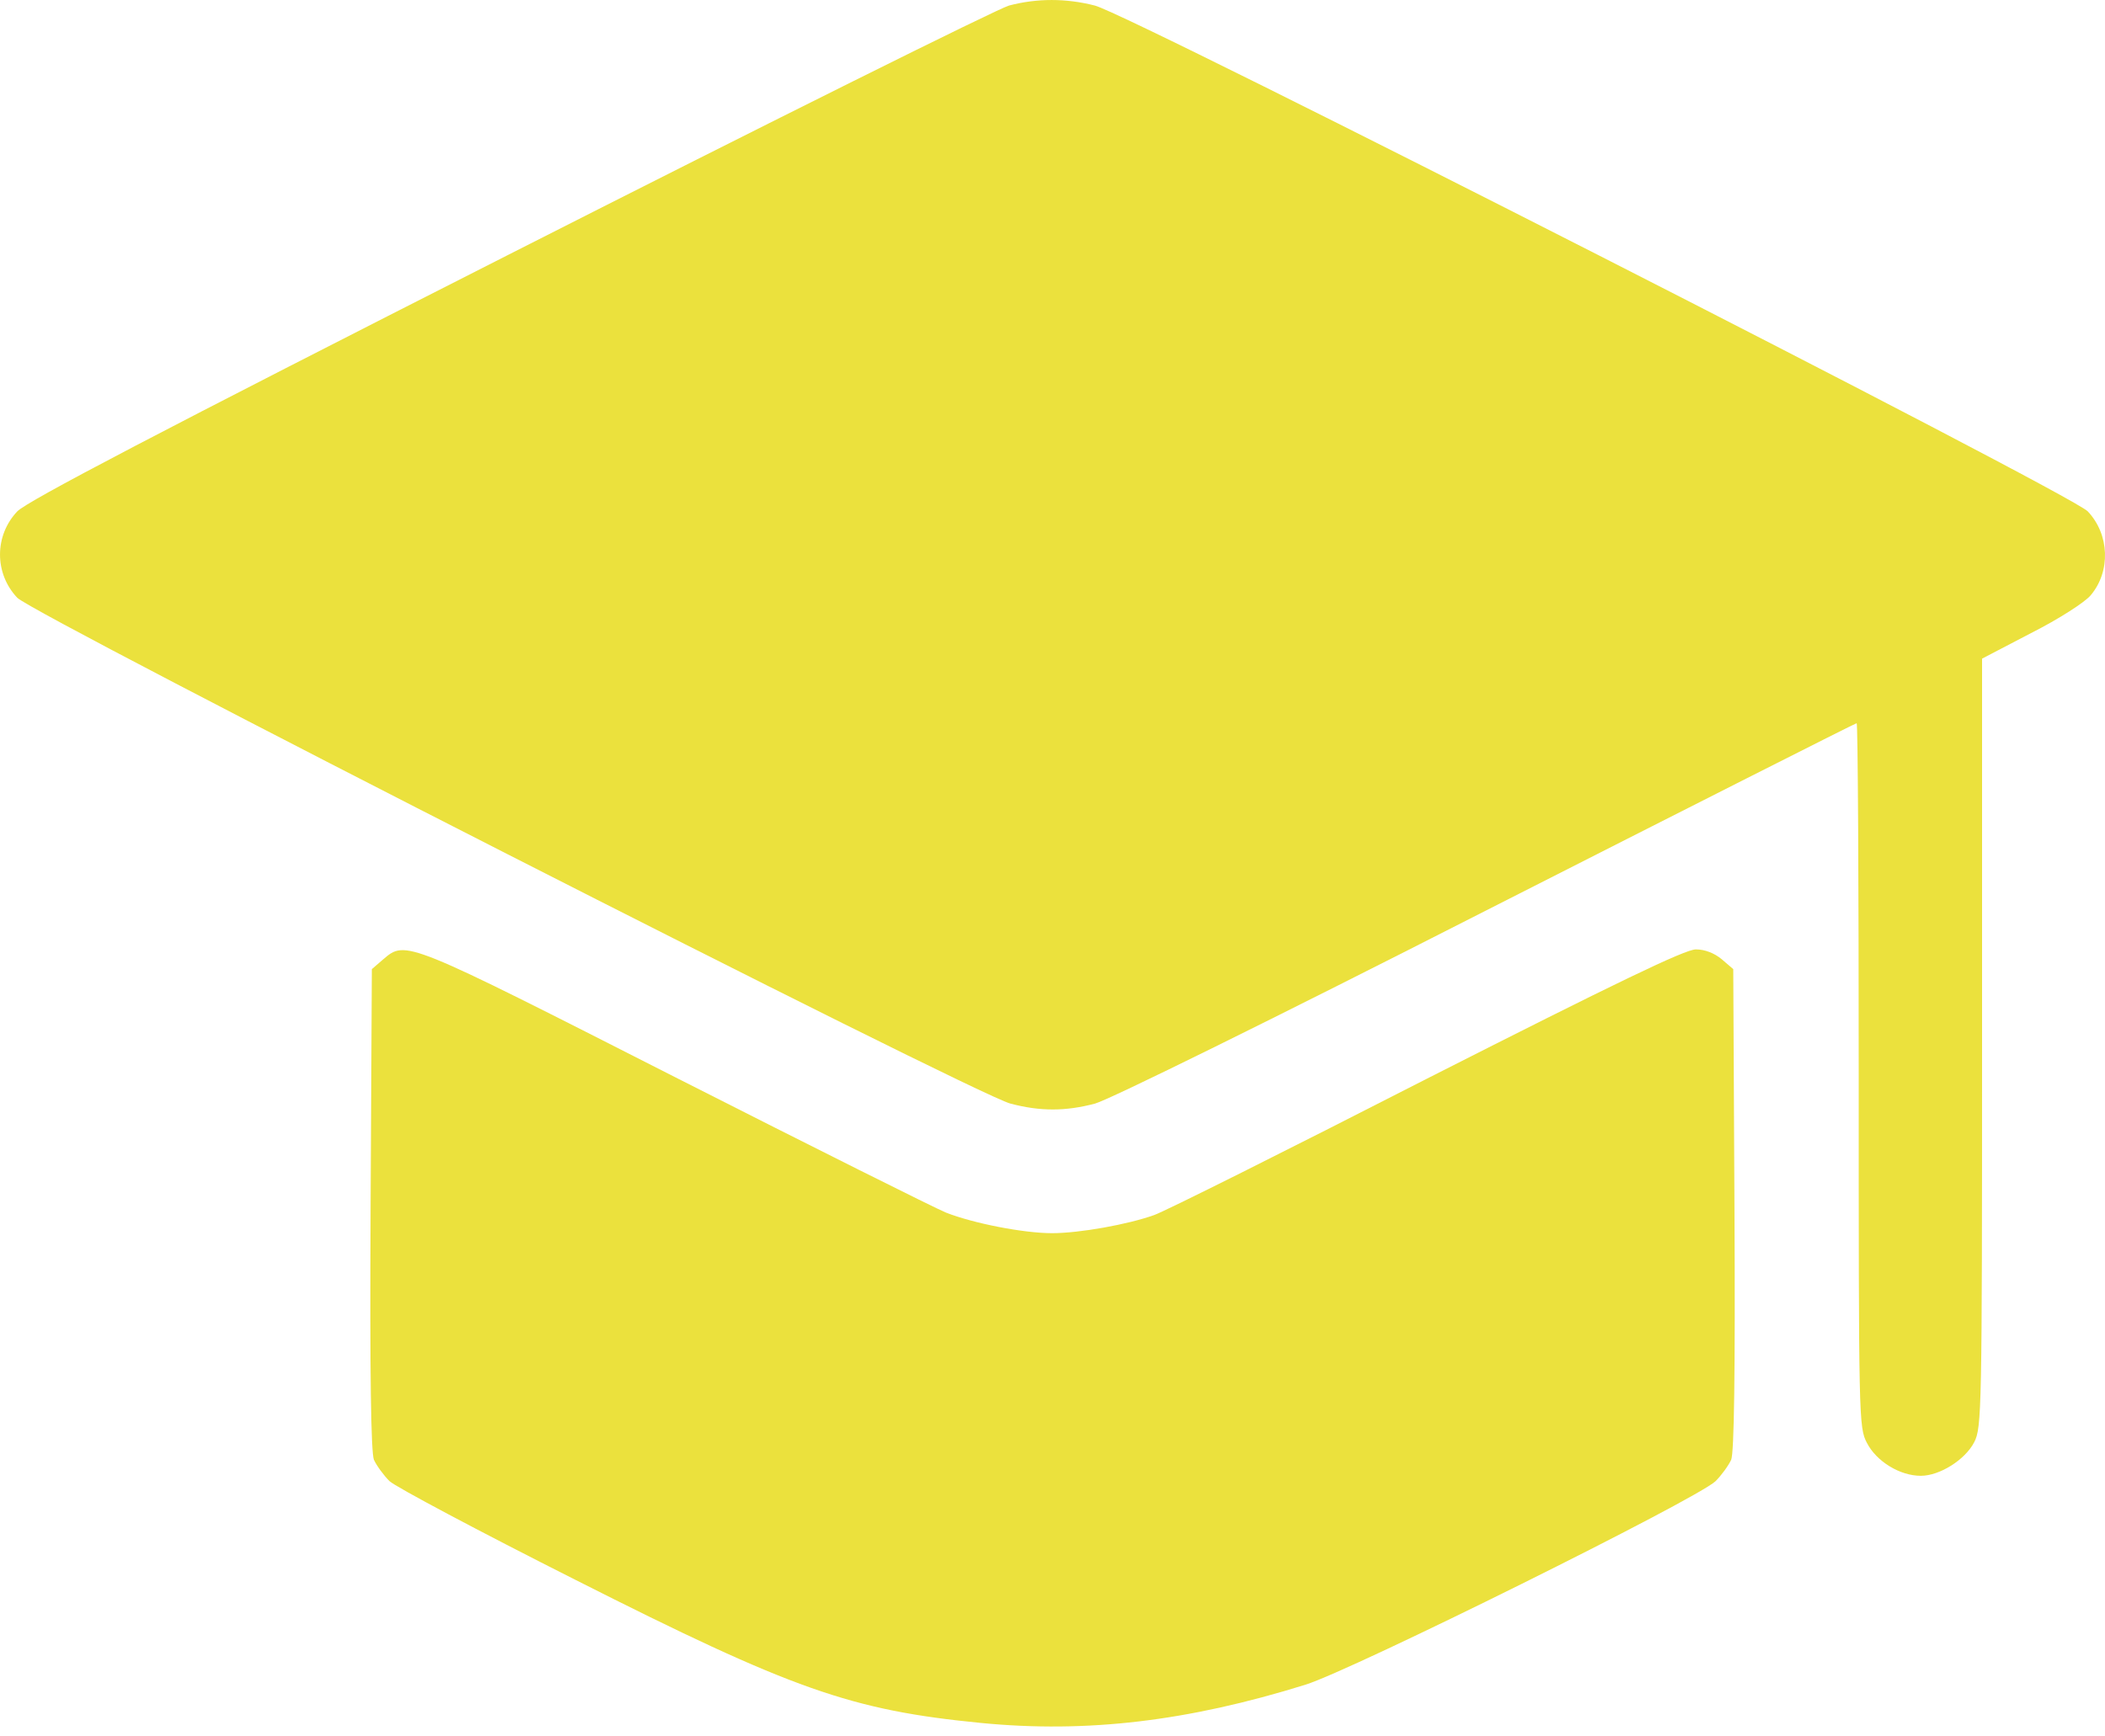<?xml version="1.0" encoding="UTF-8"?> <svg xmlns="http://www.w3.org/2000/svg" width="40" height="33" viewBox="0 0 40 33" fill="none"> <path d="M19.172 0.106C18.953 0.168 14.678 2.294 9.676 4.834C2.978 8.234 0.516 9.524 0.328 9.719C-0.109 10.18 -0.109 10.899 0.328 11.36C0.641 11.688 18.523 20.802 19.203 20.974C19.766 21.122 20.243 21.122 20.806 20.974C21.071 20.903 24.135 19.395 28.246 17.3C32.092 15.346 35.257 13.744 35.281 13.744C35.304 13.744 35.32 16.753 35.32 20.427C35.32 26.976 35.32 27.125 35.476 27.422C35.656 27.773 36.101 28.047 36.5 28.047C36.859 28.047 37.344 27.742 37.516 27.406C37.657 27.125 37.664 26.828 37.664 19.817V12.517L38.594 12.032C39.118 11.767 39.618 11.446 39.728 11.313C40.111 10.86 40.087 10.157 39.673 9.719C39.36 9.383 21.501 0.285 20.806 0.106C20.259 -0.035 19.704 -0.035 19.172 0.106Z" fill="#EBE13D"></path> <path d="M7.284 18.23L7.066 18.418L7.042 22.974C7.026 26.155 7.05 27.602 7.105 27.742C7.159 27.859 7.292 28.039 7.402 28.149C7.519 28.258 9.105 29.102 10.934 30.024C15.061 32.111 16.171 32.502 18.641 32.744C20.649 32.94 22.572 32.713 24.807 32.017C25.706 31.736 32.24 28.492 32.6 28.149C32.709 28.039 32.842 27.859 32.897 27.742C32.952 27.602 32.975 26.155 32.959 22.974L32.936 18.418L32.717 18.23C32.576 18.113 32.397 18.043 32.225 18.043C32.021 18.043 30.724 18.668 27.105 20.505C24.448 21.865 22.119 23.029 21.931 23.092C21.431 23.271 20.509 23.436 19.993 23.436C19.446 23.436 18.492 23.248 17.976 23.045C17.781 22.967 15.467 21.81 12.834 20.474C7.699 17.863 7.714 17.863 7.284 18.23Z" fill="#EBE13D"></path> </svg> 